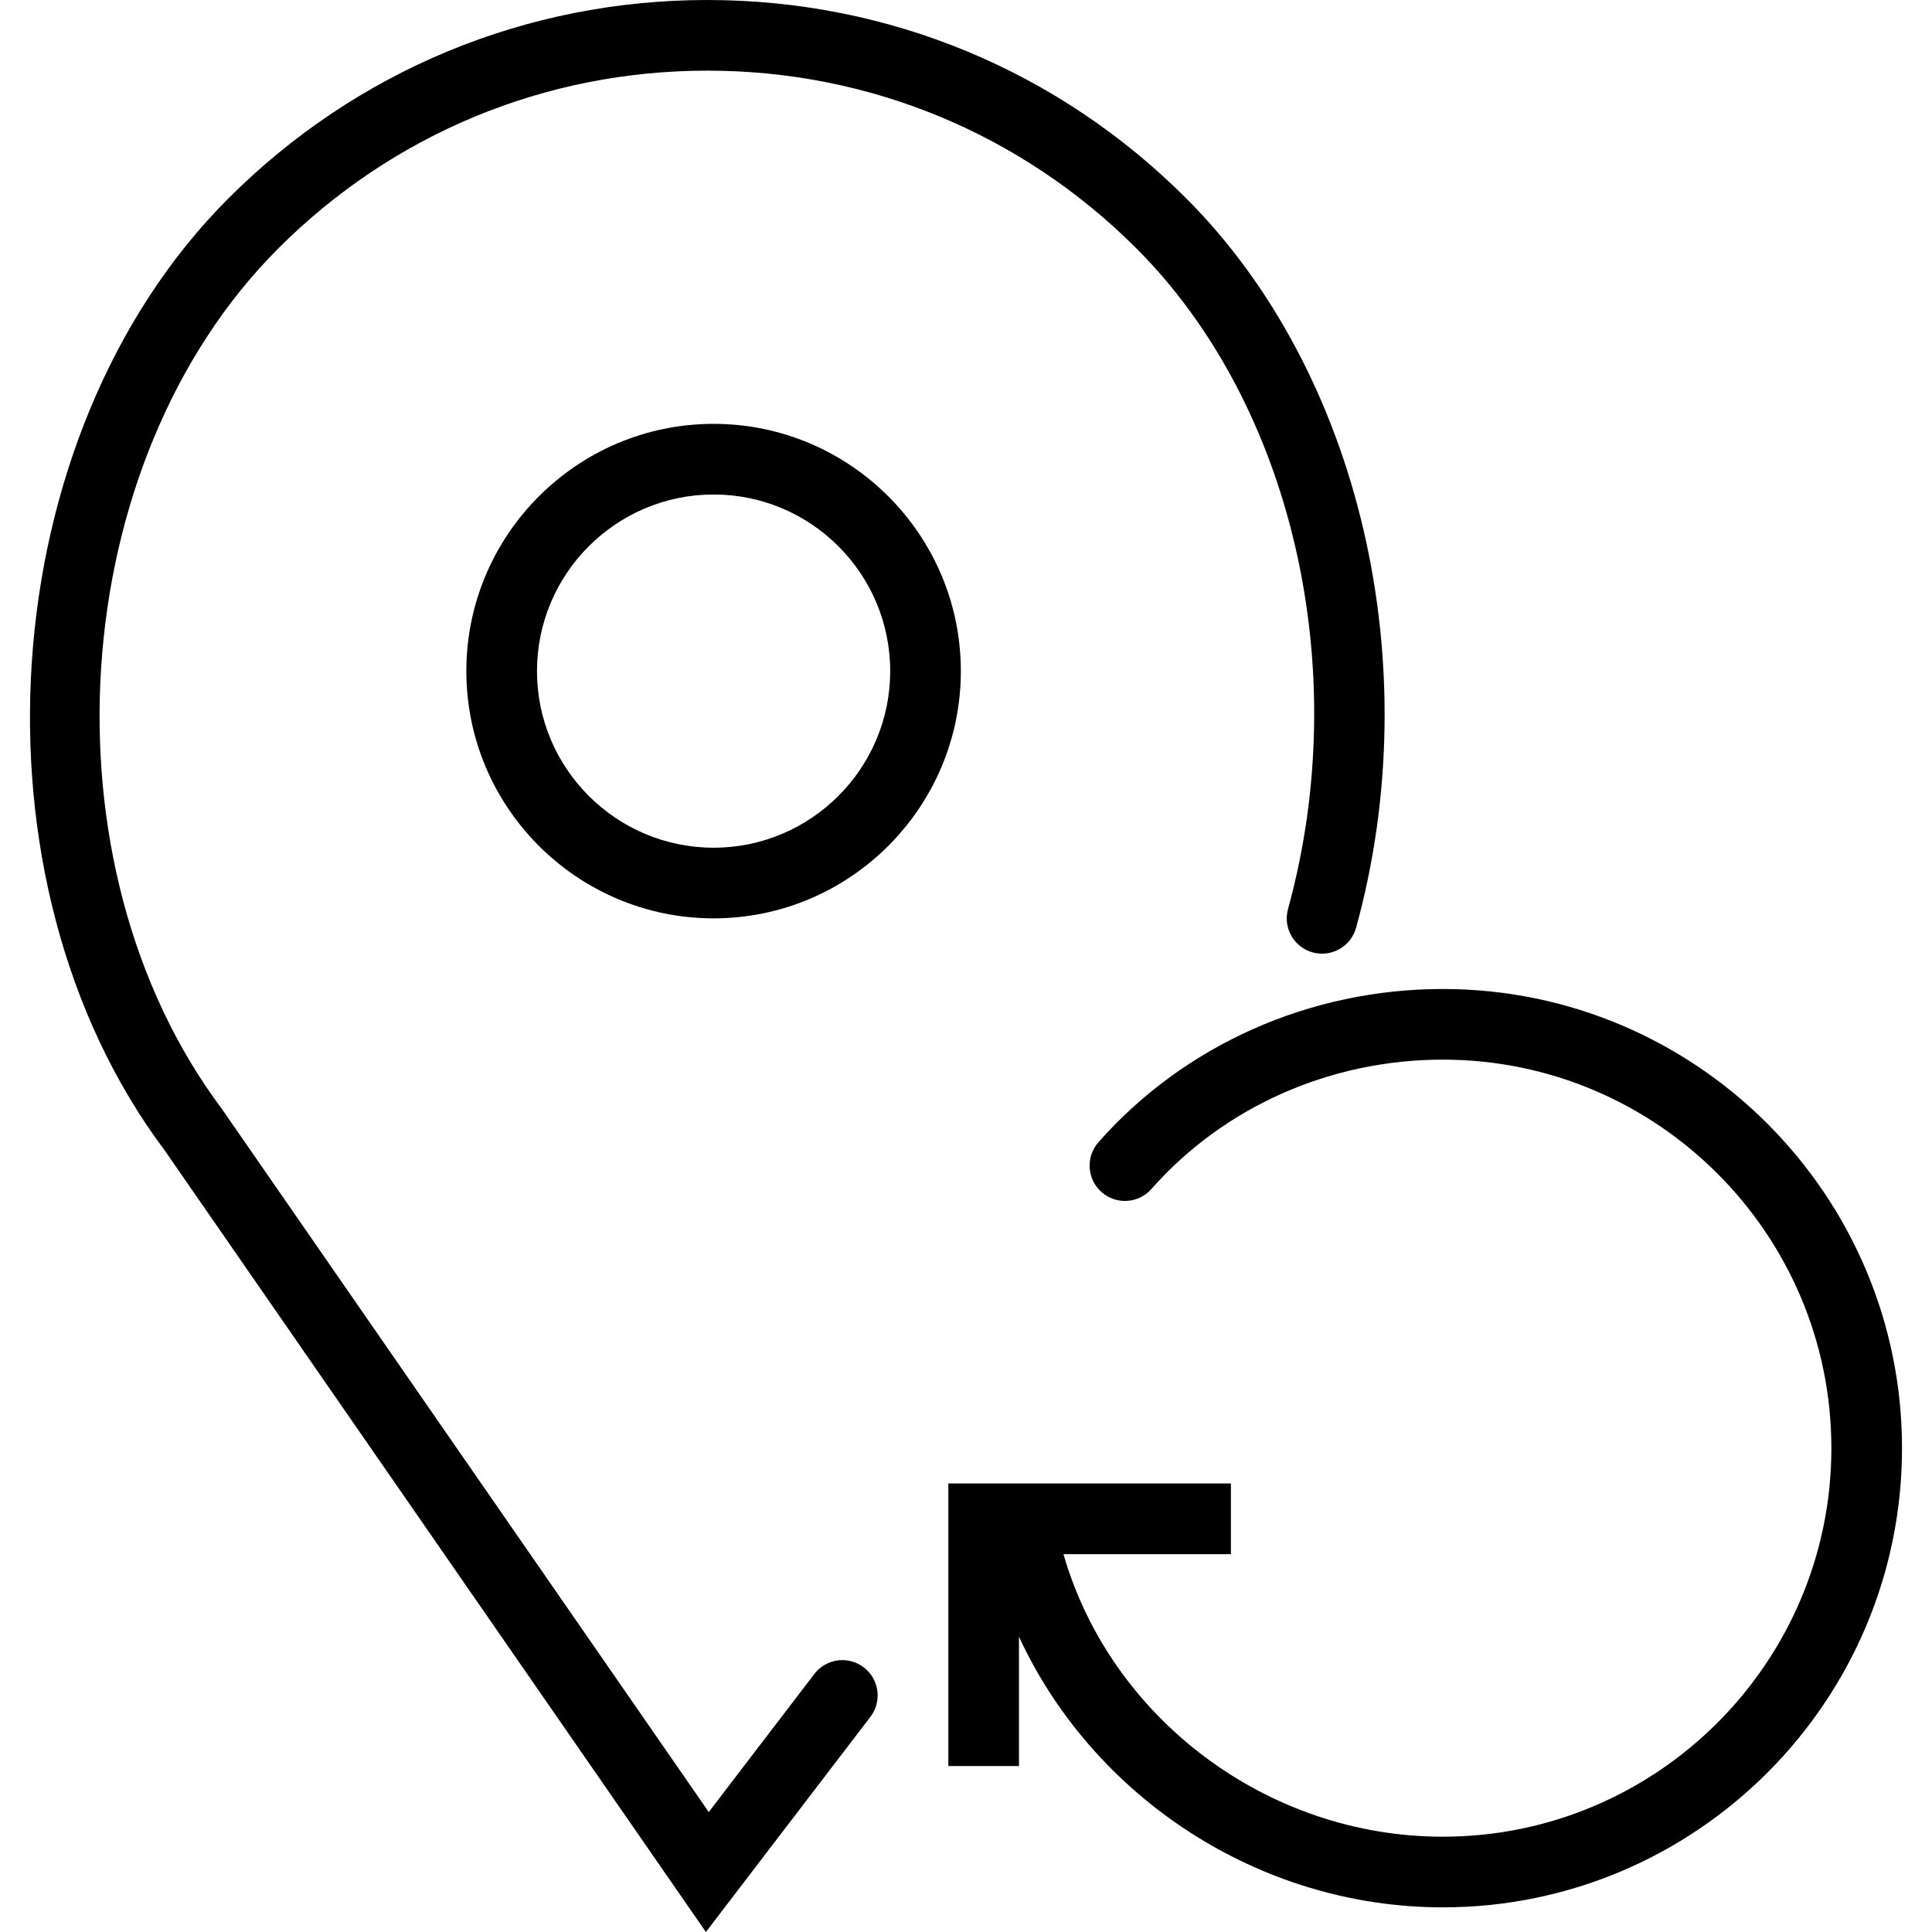 <?xml version="1.0" encoding="iso-8859-1"?>
<!-- Uploaded to: SVG Repo, www.svgrepo.com, Generator: SVG Repo Mixer Tools -->
<!DOCTYPE svg PUBLIC "-//W3C//DTD SVG 1.1//EN" "http://www.w3.org/Graphics/SVG/1.1/DTD/svg11.dtd">
<svg fill="#000000" height="800px" width="800px" version="1.1" id="Capa_1" xmlns="http://www.w3.org/2000/svg" xmlns:xlink="http://www.w3.org/1999/xlink" 
	 viewBox="0 0 54.698 54.698" xml:space="preserve">
<g>
	<path d="M40.849,28c-3.764,0-7.317,1.581-9.75,4.338c-0.365,0.415-0.326,1.047,0.088,1.412c0.414,0.366,1.045,0.327,1.412-0.088
		C34.652,31.335,37.66,30,40.849,30c6.065,0,11,4.935,11,11s-4.935,11-11,11c-4.992,0-9.407-3.367-10.741-8h4.741v-2h-8v8h2v-3.663
		c2.093,4.531,6.781,7.663,12,7.663c7.168,0,13-5.832,13-13S48.017,28,40.849,28z"/>
	<path d="M20.203,12c-3.859,0-7,3.141-7,7s3.141,7,7,7s7-3.141,7-7S24.062,12,20.203,12z M20.203,24c-2.757,0-5-2.243-5-5
		s2.243-5,5-5s5,2.243,5,5S22.96,24,20.203,24z"/>
	<path d="M23.055,47.393l-2.989,3.909L6.285,31.4C1.086,24.468,1.831,13.08,7.881,7.031C11.125,3.787,15.438,2,20.026,2
		s8.901,1.787,12.146,5.031c4.431,4.431,6.156,11.947,4.294,18.704c-0.146,0.532,0.166,1.083,0.698,1.229
		c0.532,0.146,1.083-0.166,1.229-0.698c2.048-7.428,0.115-15.727-4.808-20.649C29.965,1.995,25.149,0,20.026,0
		c-5.122,0-9.938,1.995-13.56,5.617c-6.703,6.702-7.536,19.312-1.804,26.952l15.323,22.129l4.657-6.091
		c0.336-0.438,0.252-1.066-0.187-1.401S23.39,46.954,23.055,47.393z"/>
</g>
</svg>